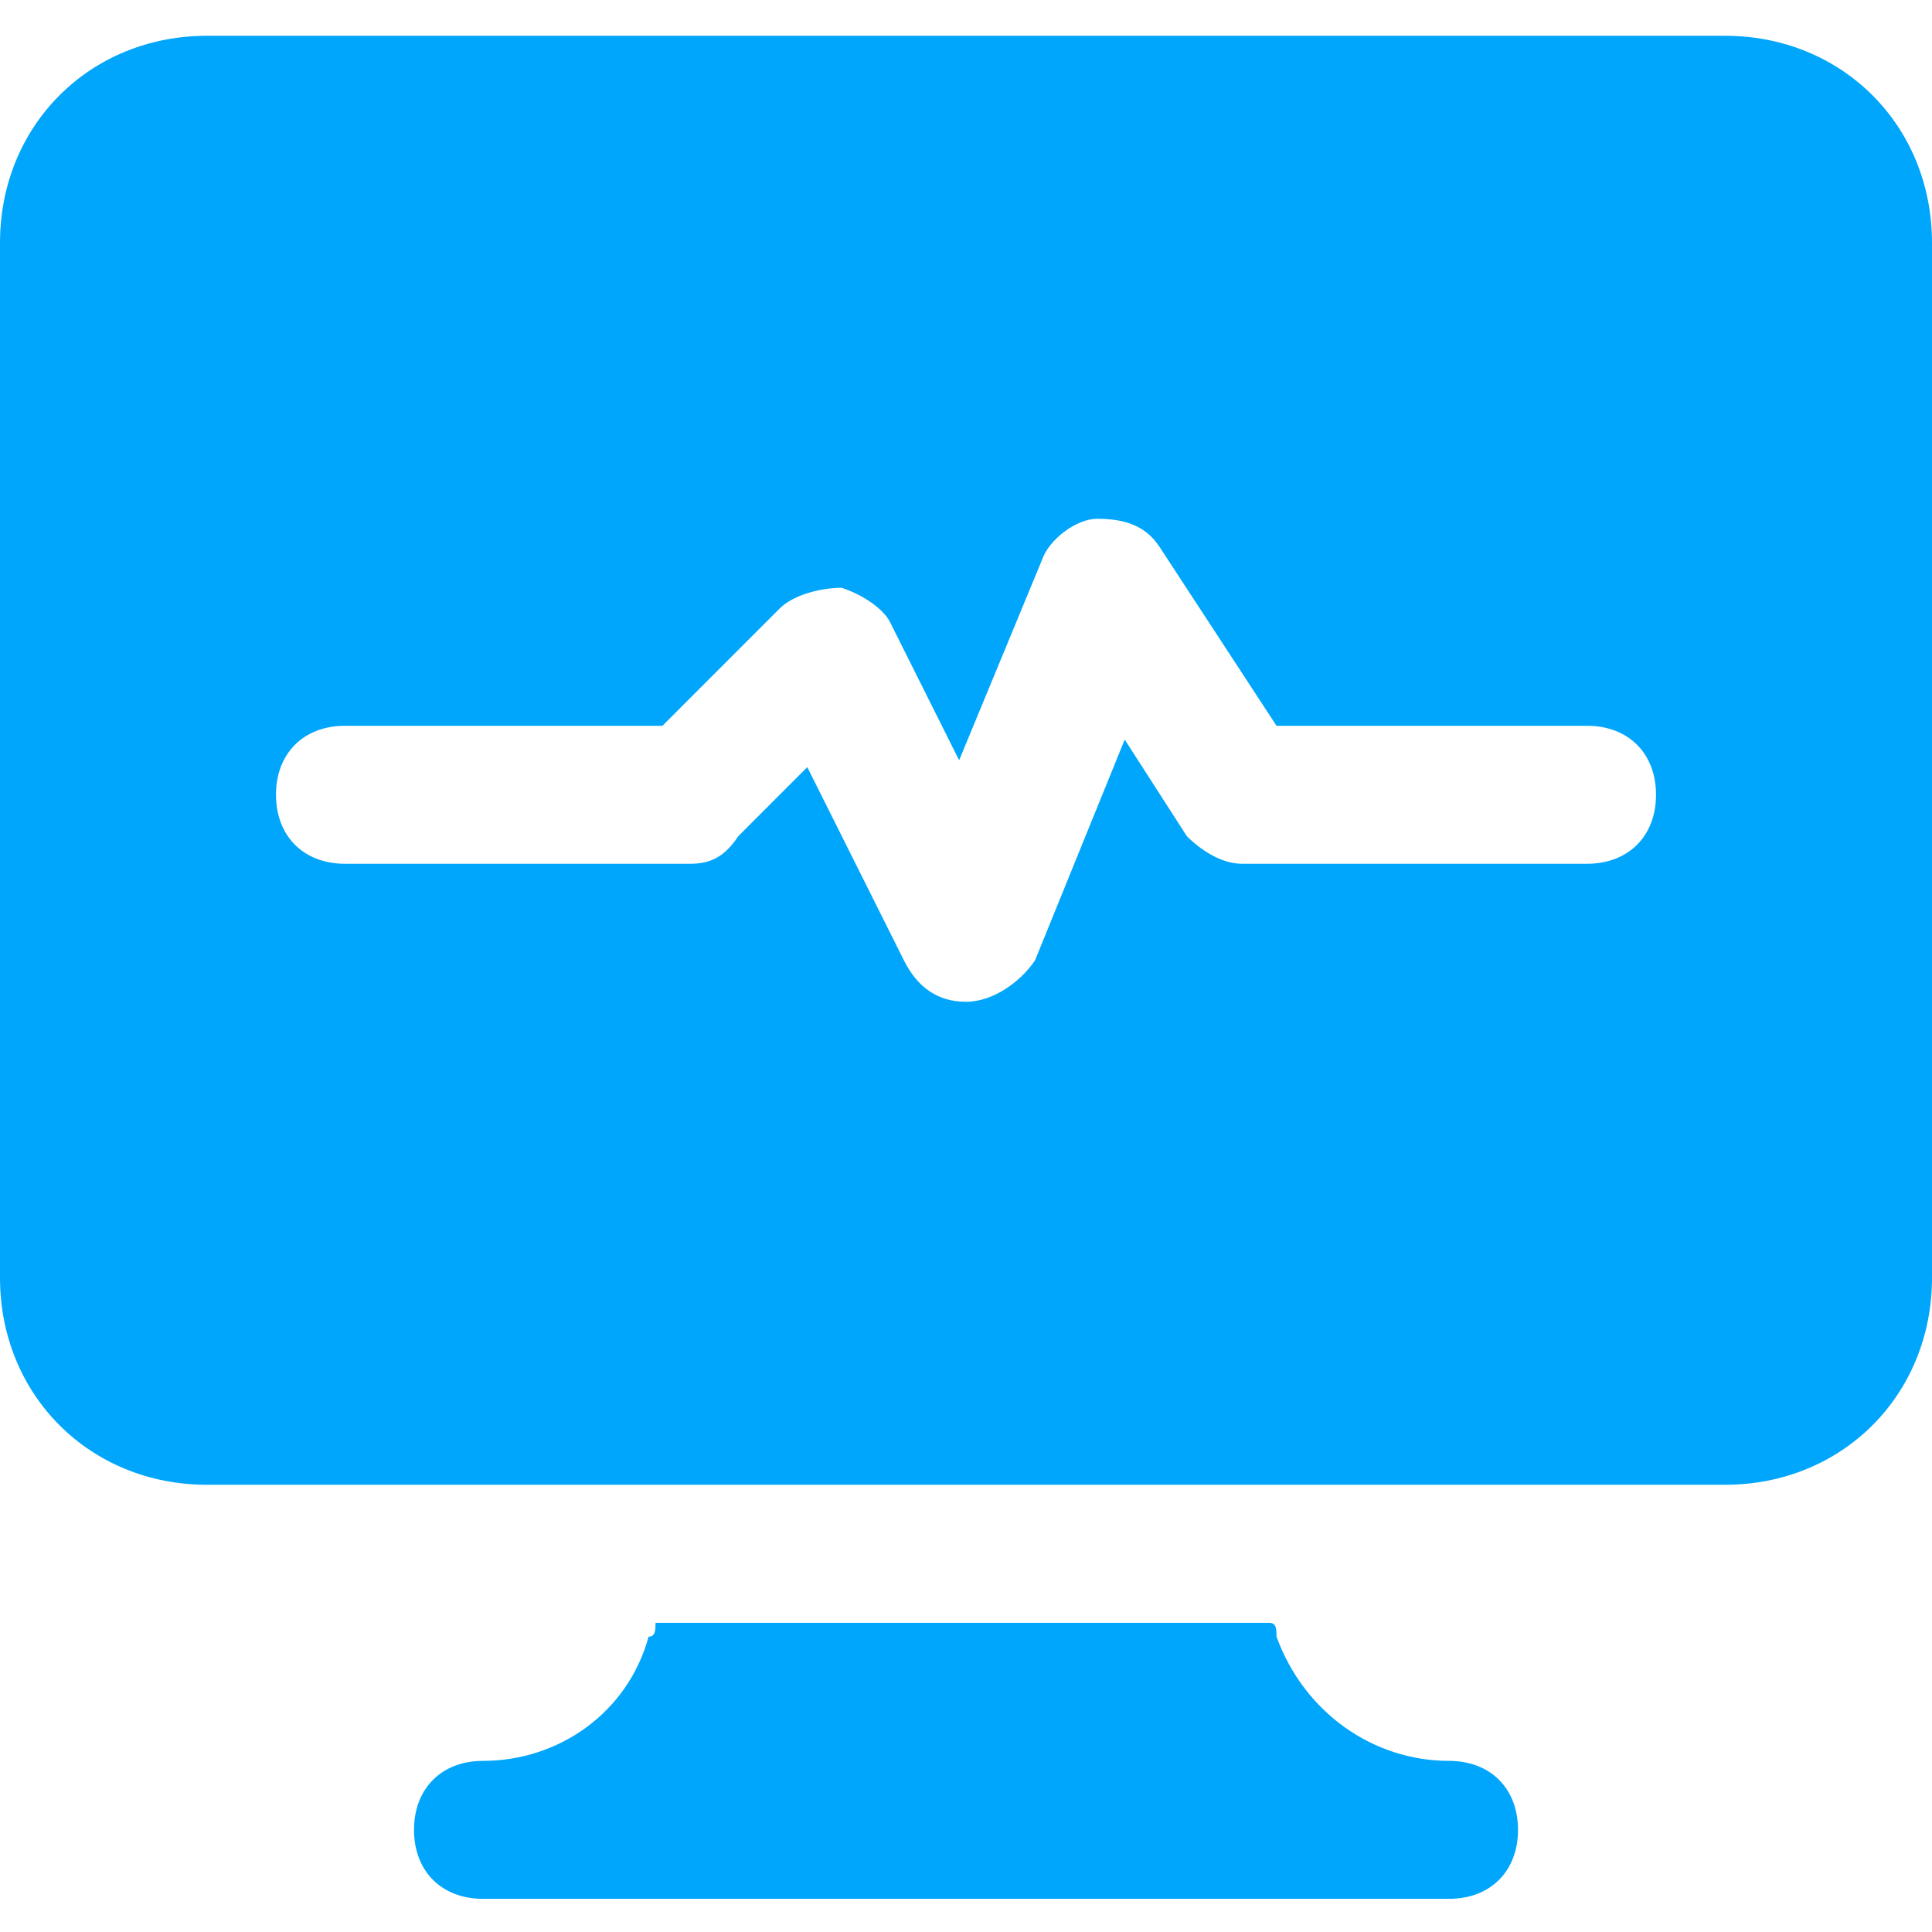 <svg width="54" height="54" viewBox="0 0 54 54" fill="none" xmlns="http://www.w3.org/2000/svg">
<rect width="54" height="54" fill="white"/>
<path d="M35.486 45.359C35.679 45.36 35.679 45.552 35.679 45.745C36.45 47.866 38.379 49.217 40.5 49.217C41.657 49.217 42.429 49.988 42.429 51.145C42.428 52.302 41.657 53.073 40.5 53.073H13.5C12.343 53.073 11.572 52.302 11.572 51.145C11.572 49.989 12.343 49.217 13.5 49.217C15.621 49.217 17.55 47.867 18.129 45.745C18.322 45.745 18.322 45.552 18.322 45.359H35.486ZM48.214 1C51.492 1 54 3.508 54 6.786V35.714C54 38.992 51.492 41.5 48.214 41.5H5.786C2.508 41.5 0 38.992 0 35.714V6.786C0 3.508 2.508 1 5.786 1H48.214ZM30.664 14.5C30.085 14.5 29.314 15.079 29.121 15.657L26.808 21.25L24.879 17.393C24.686 17.007 24.107 16.622 23.528 16.429C22.95 16.429 22.179 16.621 21.793 17.007L18.515 20.286H9.643C8.486 20.286 7.714 21.057 7.714 22.214C7.714 23.371 8.486 24.142 9.643 24.143H19.286C19.864 24.142 20.25 23.95 20.636 23.371L22.564 21.442L25.265 26.843C25.65 27.614 26.229 28 27 28C27.771 28 28.543 27.421 28.929 26.843L31.436 20.672L33.172 23.371C33.557 23.757 34.136 24.142 34.714 24.143H44.357C45.514 24.142 46.286 23.371 46.286 22.214C46.286 21.057 45.514 20.286 44.357 20.286H35.679L32.4 15.271C32.015 14.693 31.436 14.5 30.664 14.5Z" fill="#00A6FB"/>
</svg>
